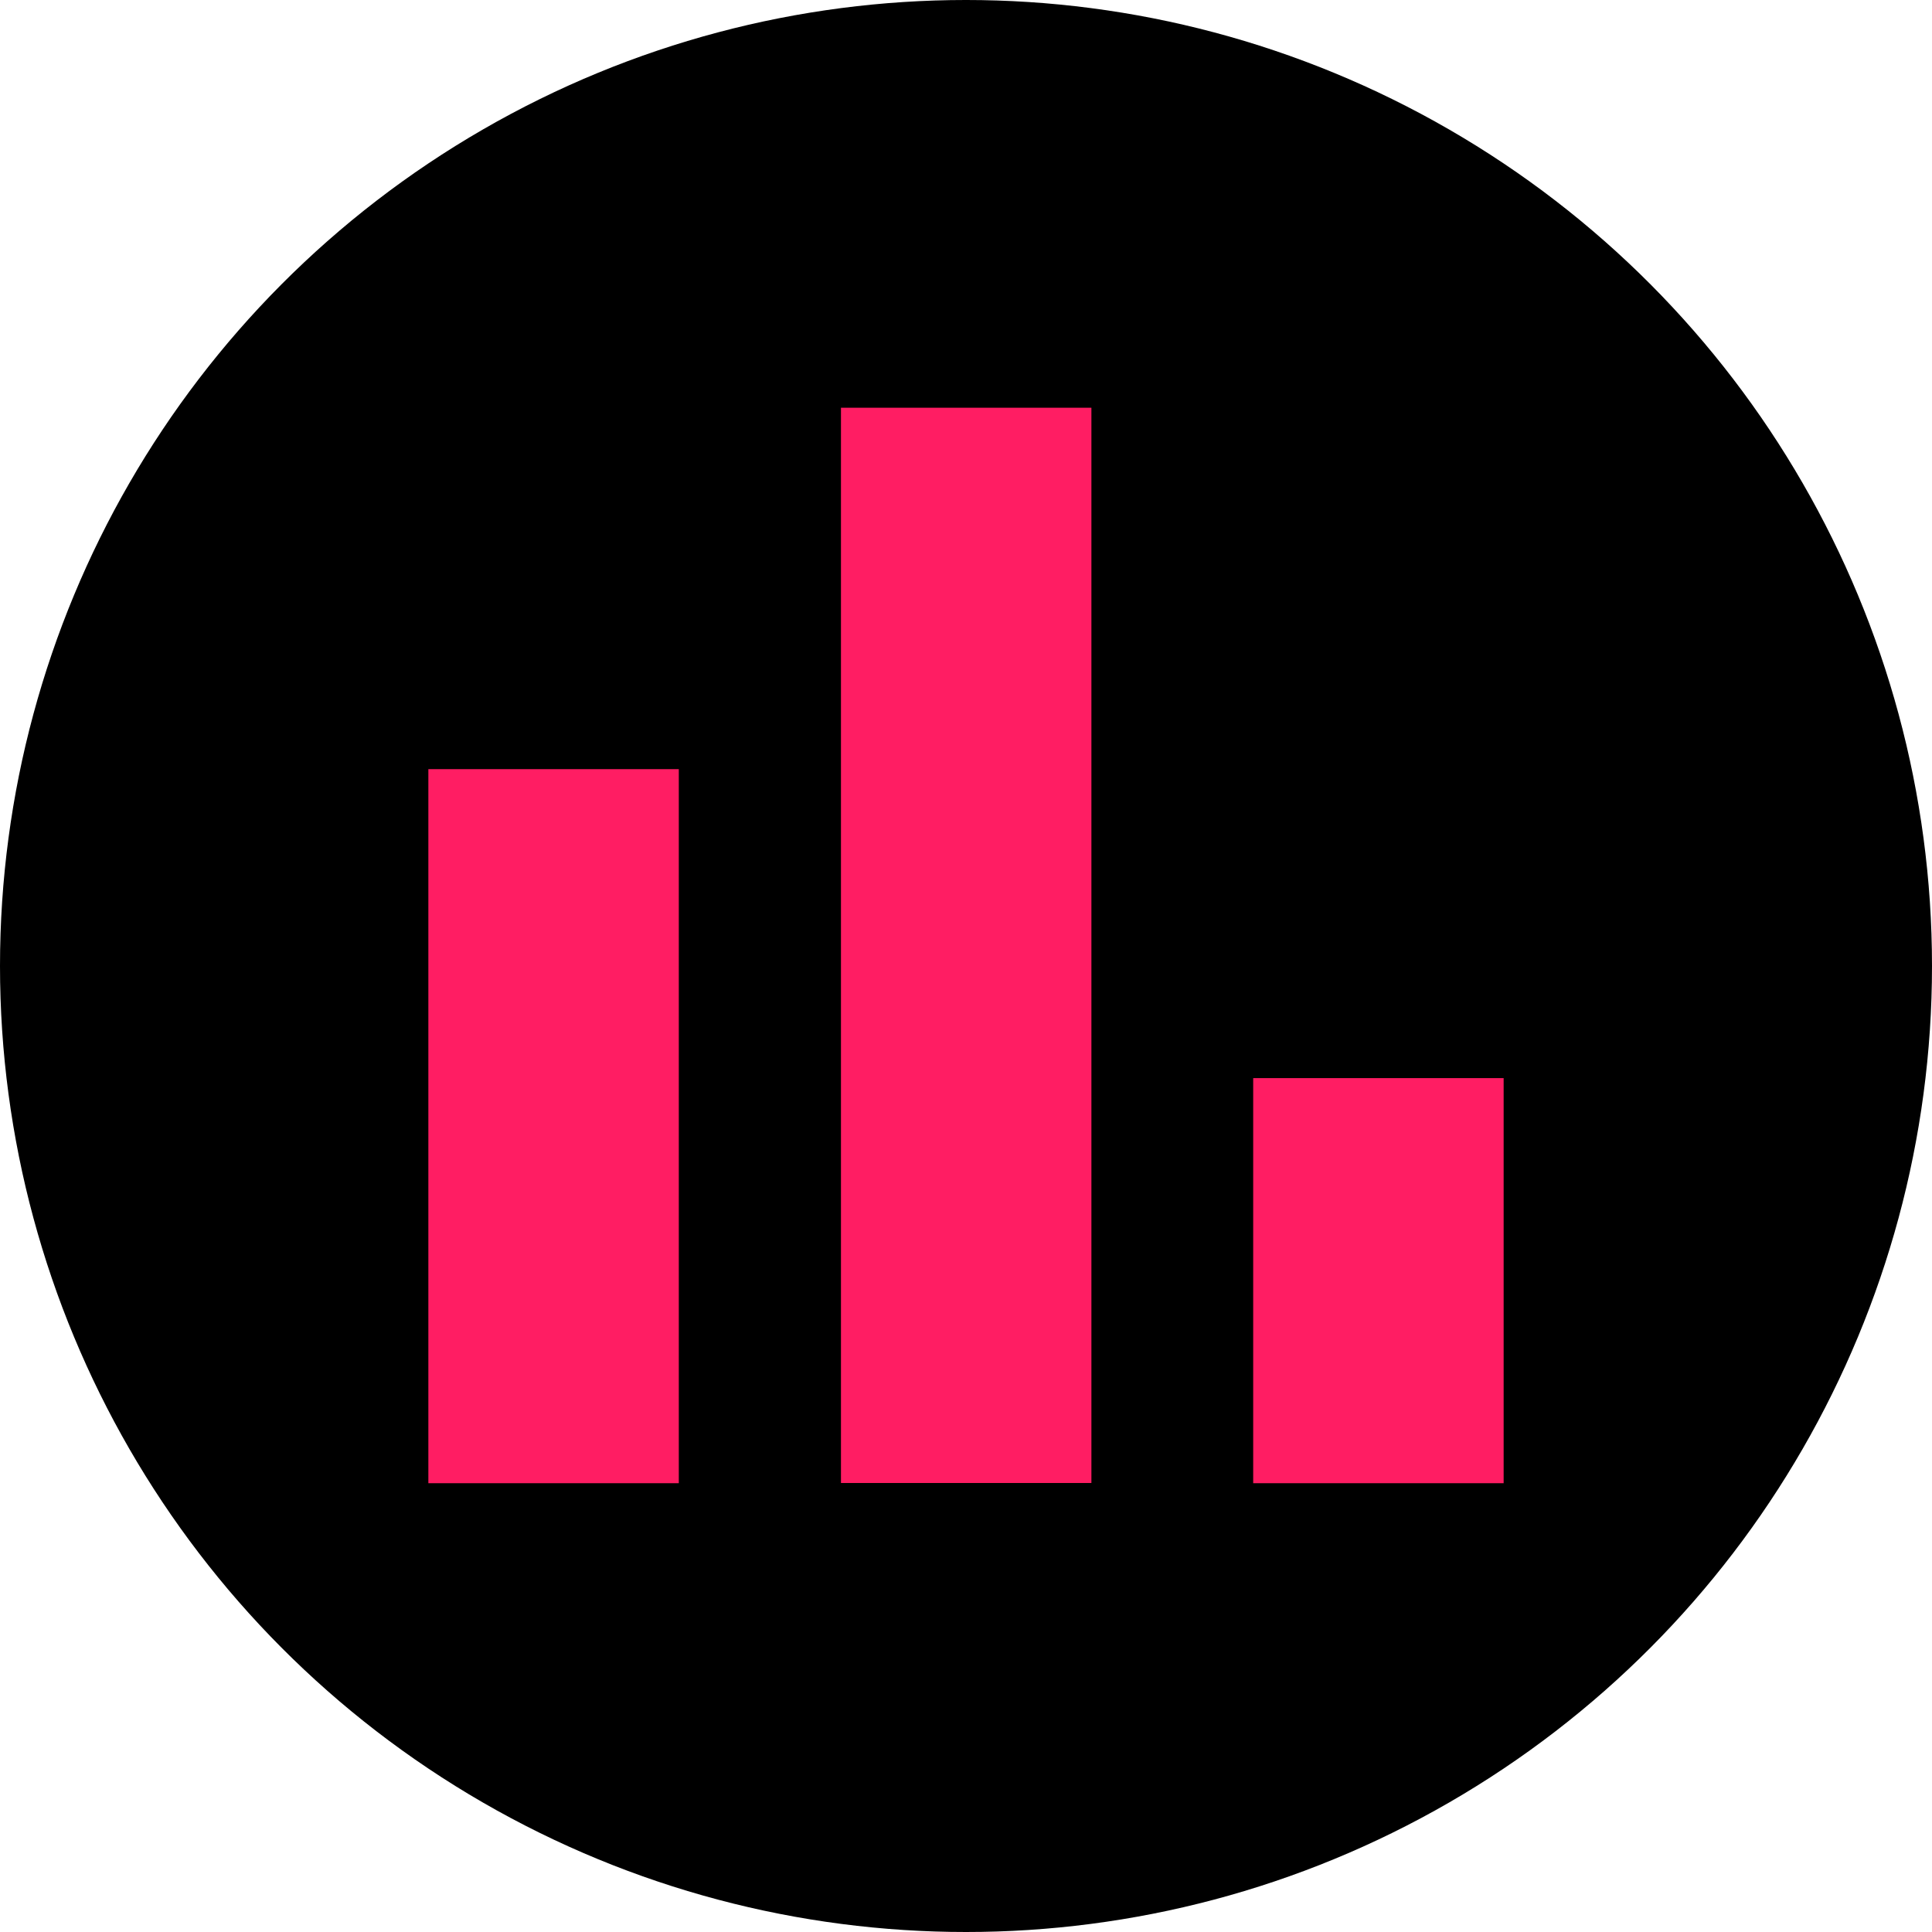 <?xml version="1.0" encoding="UTF-8"?><svg id="Capa_2" xmlns="http://www.w3.org/2000/svg" viewBox="0 0 103.06 103.06"><defs><style>.cls-1{fill:#ff1d63;}</style></defs><g id="Capa_1-2"><circle cx="51.53" cy="51.53" r="51.53"/><path class="cls-1" d="M66.85,79.12v-21.61h13.36v21.61s-13.36,0-13.36,0ZM44.86,79.12V21.75h13.36v57.36s-13.36,0-13.36,0ZM22.85,79.12v-38.09h13.36v38.09s-13.36,0-13.36,0Z"/></g></svg>